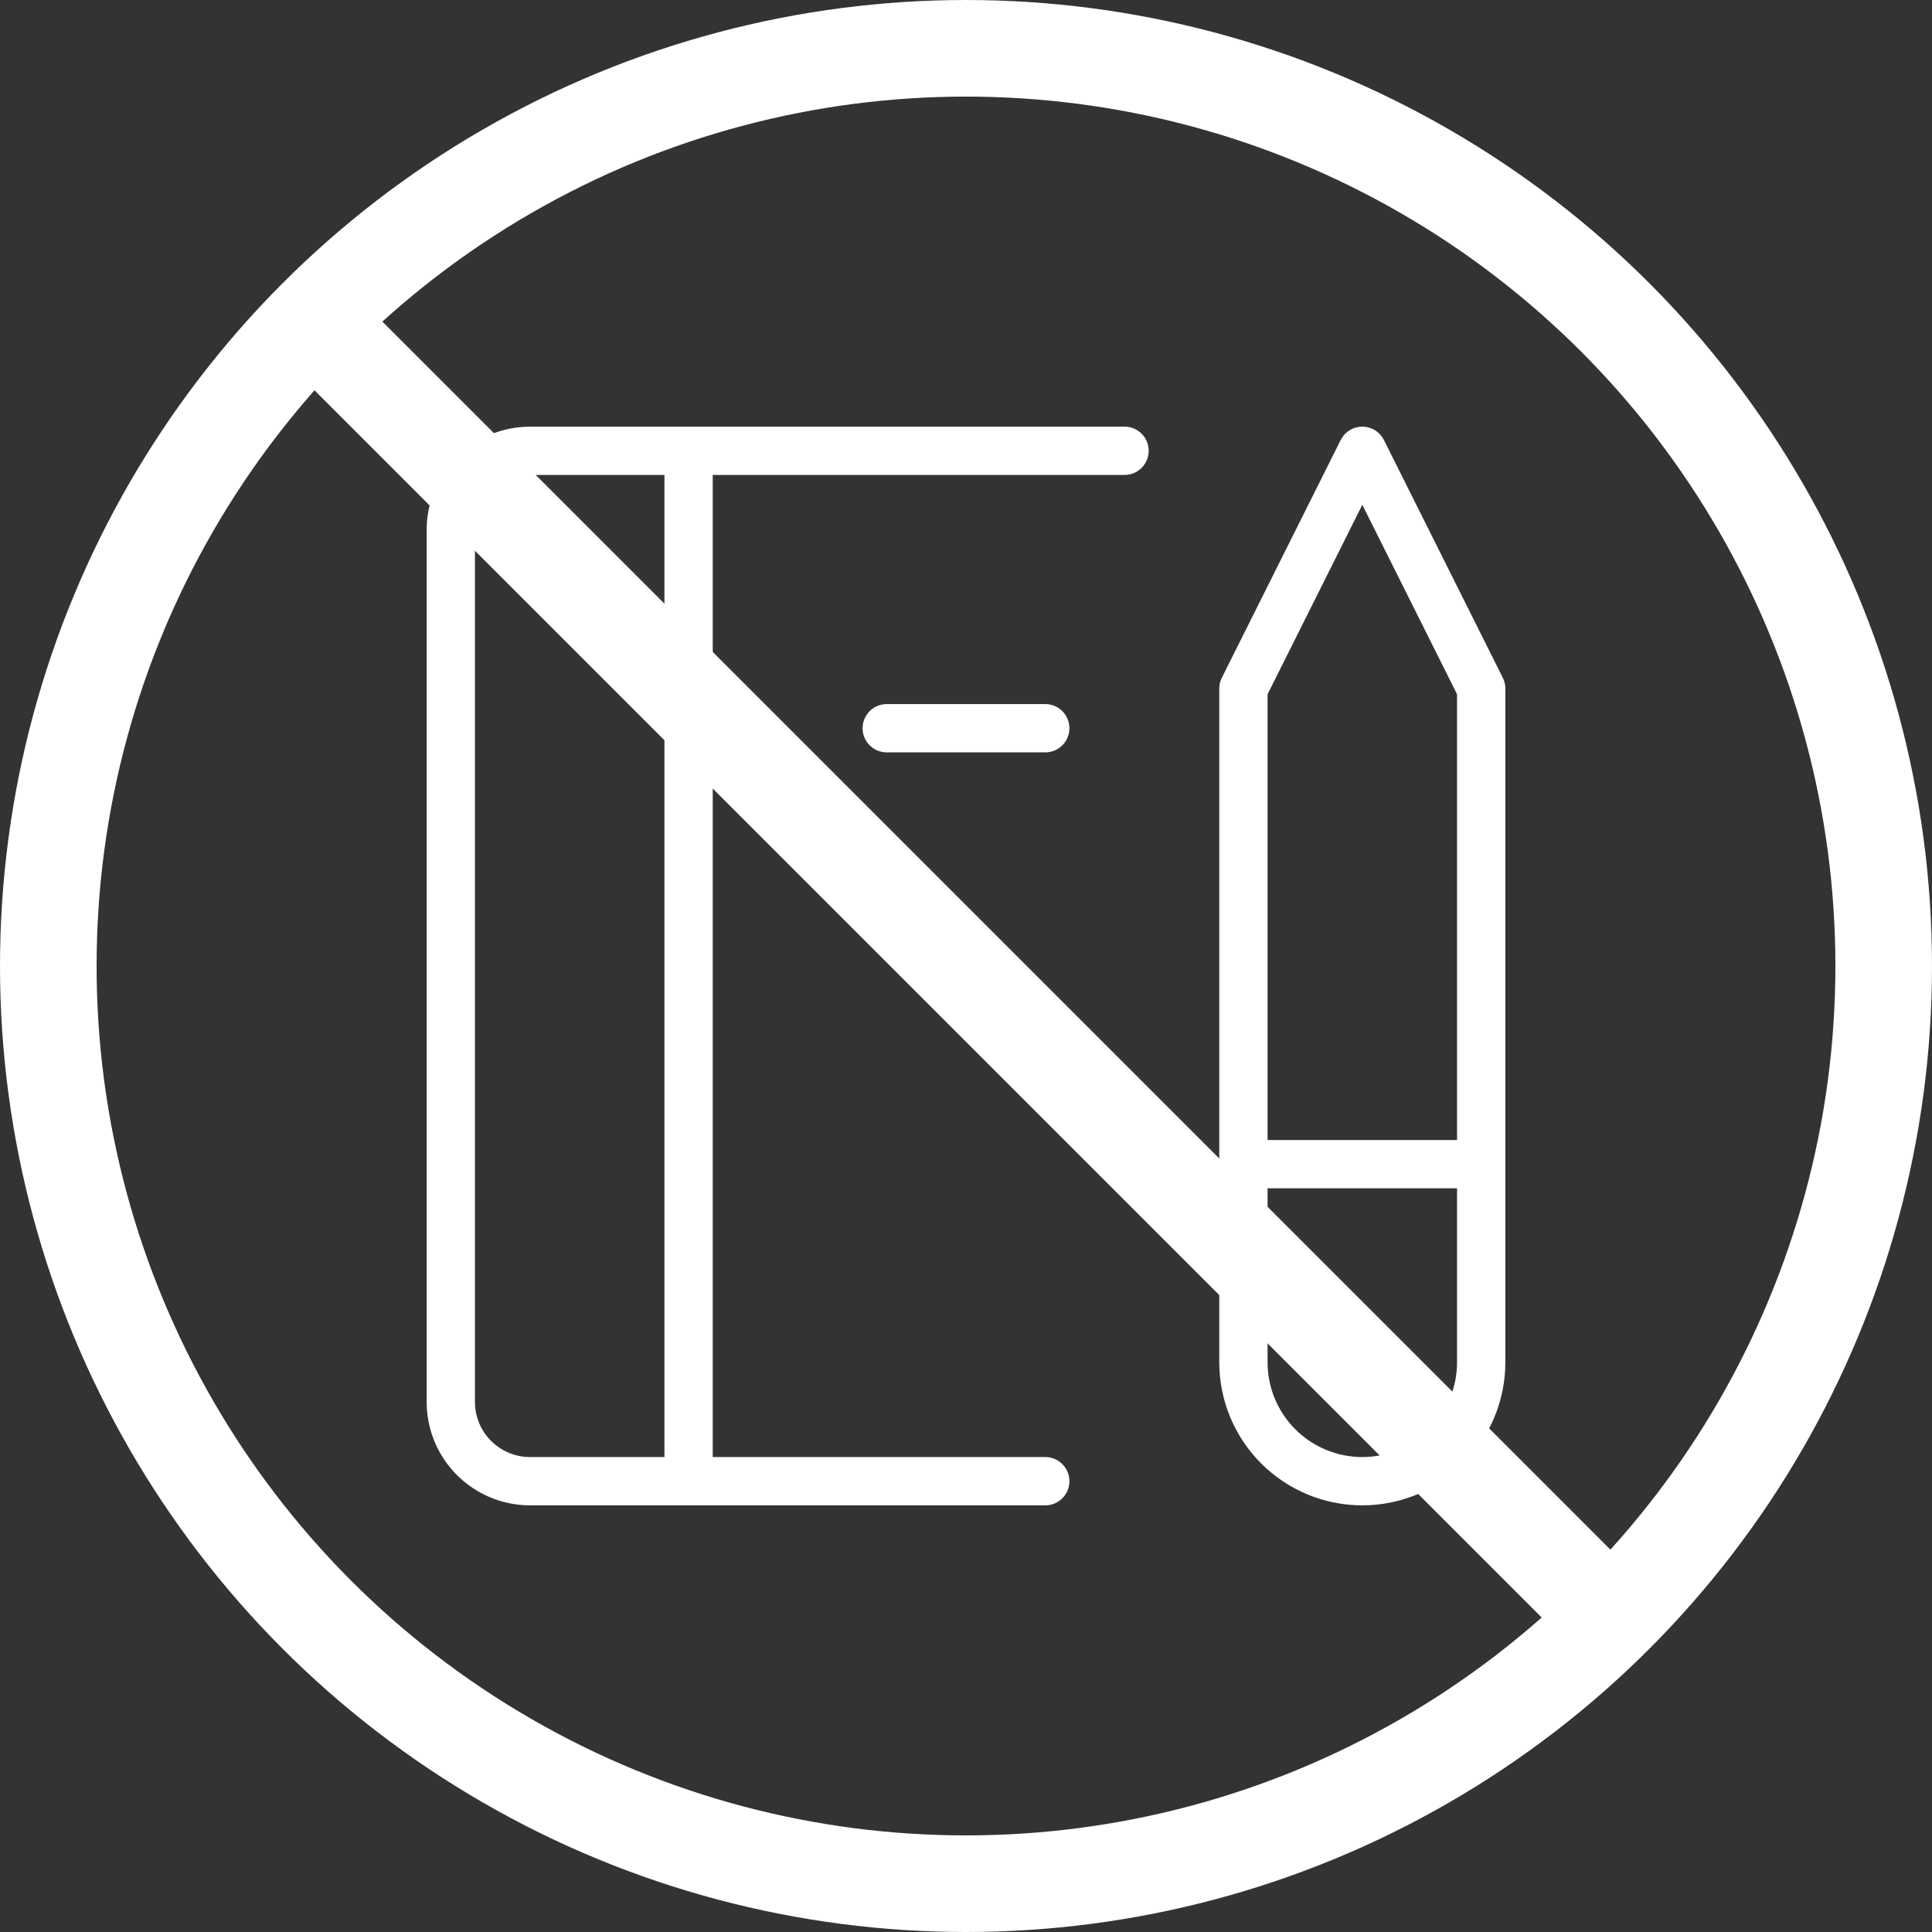 <svg width="120" height="120" viewBox="0 0 120 120" fill="none" xmlns="http://www.w3.org/2000/svg">
<rect x="0" y="0" width="120" height="120" fill="#333333" stroke="none"/>
<path d="M64.923 92H32.923C31.617 92 30.365 91.481 29.442 90.558C28.519 89.635 28 88.383 28 87.077V32.923C28 31.617 28.519 30.365 29.442 29.442C30.365 28.519 31.617 28 32.923 28H69.846M77.231 72.308H92M42.769 28V92M55.077 45.231H64.923M77.231 42.769L84.615 28L92 42.769V84.615C92 86.574 91.222 88.452 89.837 89.837C88.452 91.222 86.574 92 84.615 92C82.657 92 80.779 91.222 79.394 89.837C78.009 88.452 77.231 86.574 77.231 84.615V42.769Z" stroke="white" stroke-width="3" stroke-linecap="round" stroke-linejoin="round"/>
<path d="M19.5 19.967L99.533 100" stroke="white" stroke-width="6" stroke-linecap="round"/>
<circle cx="60" cy="60" r="57" stroke="white" stroke-width="6"/>
</svg>
